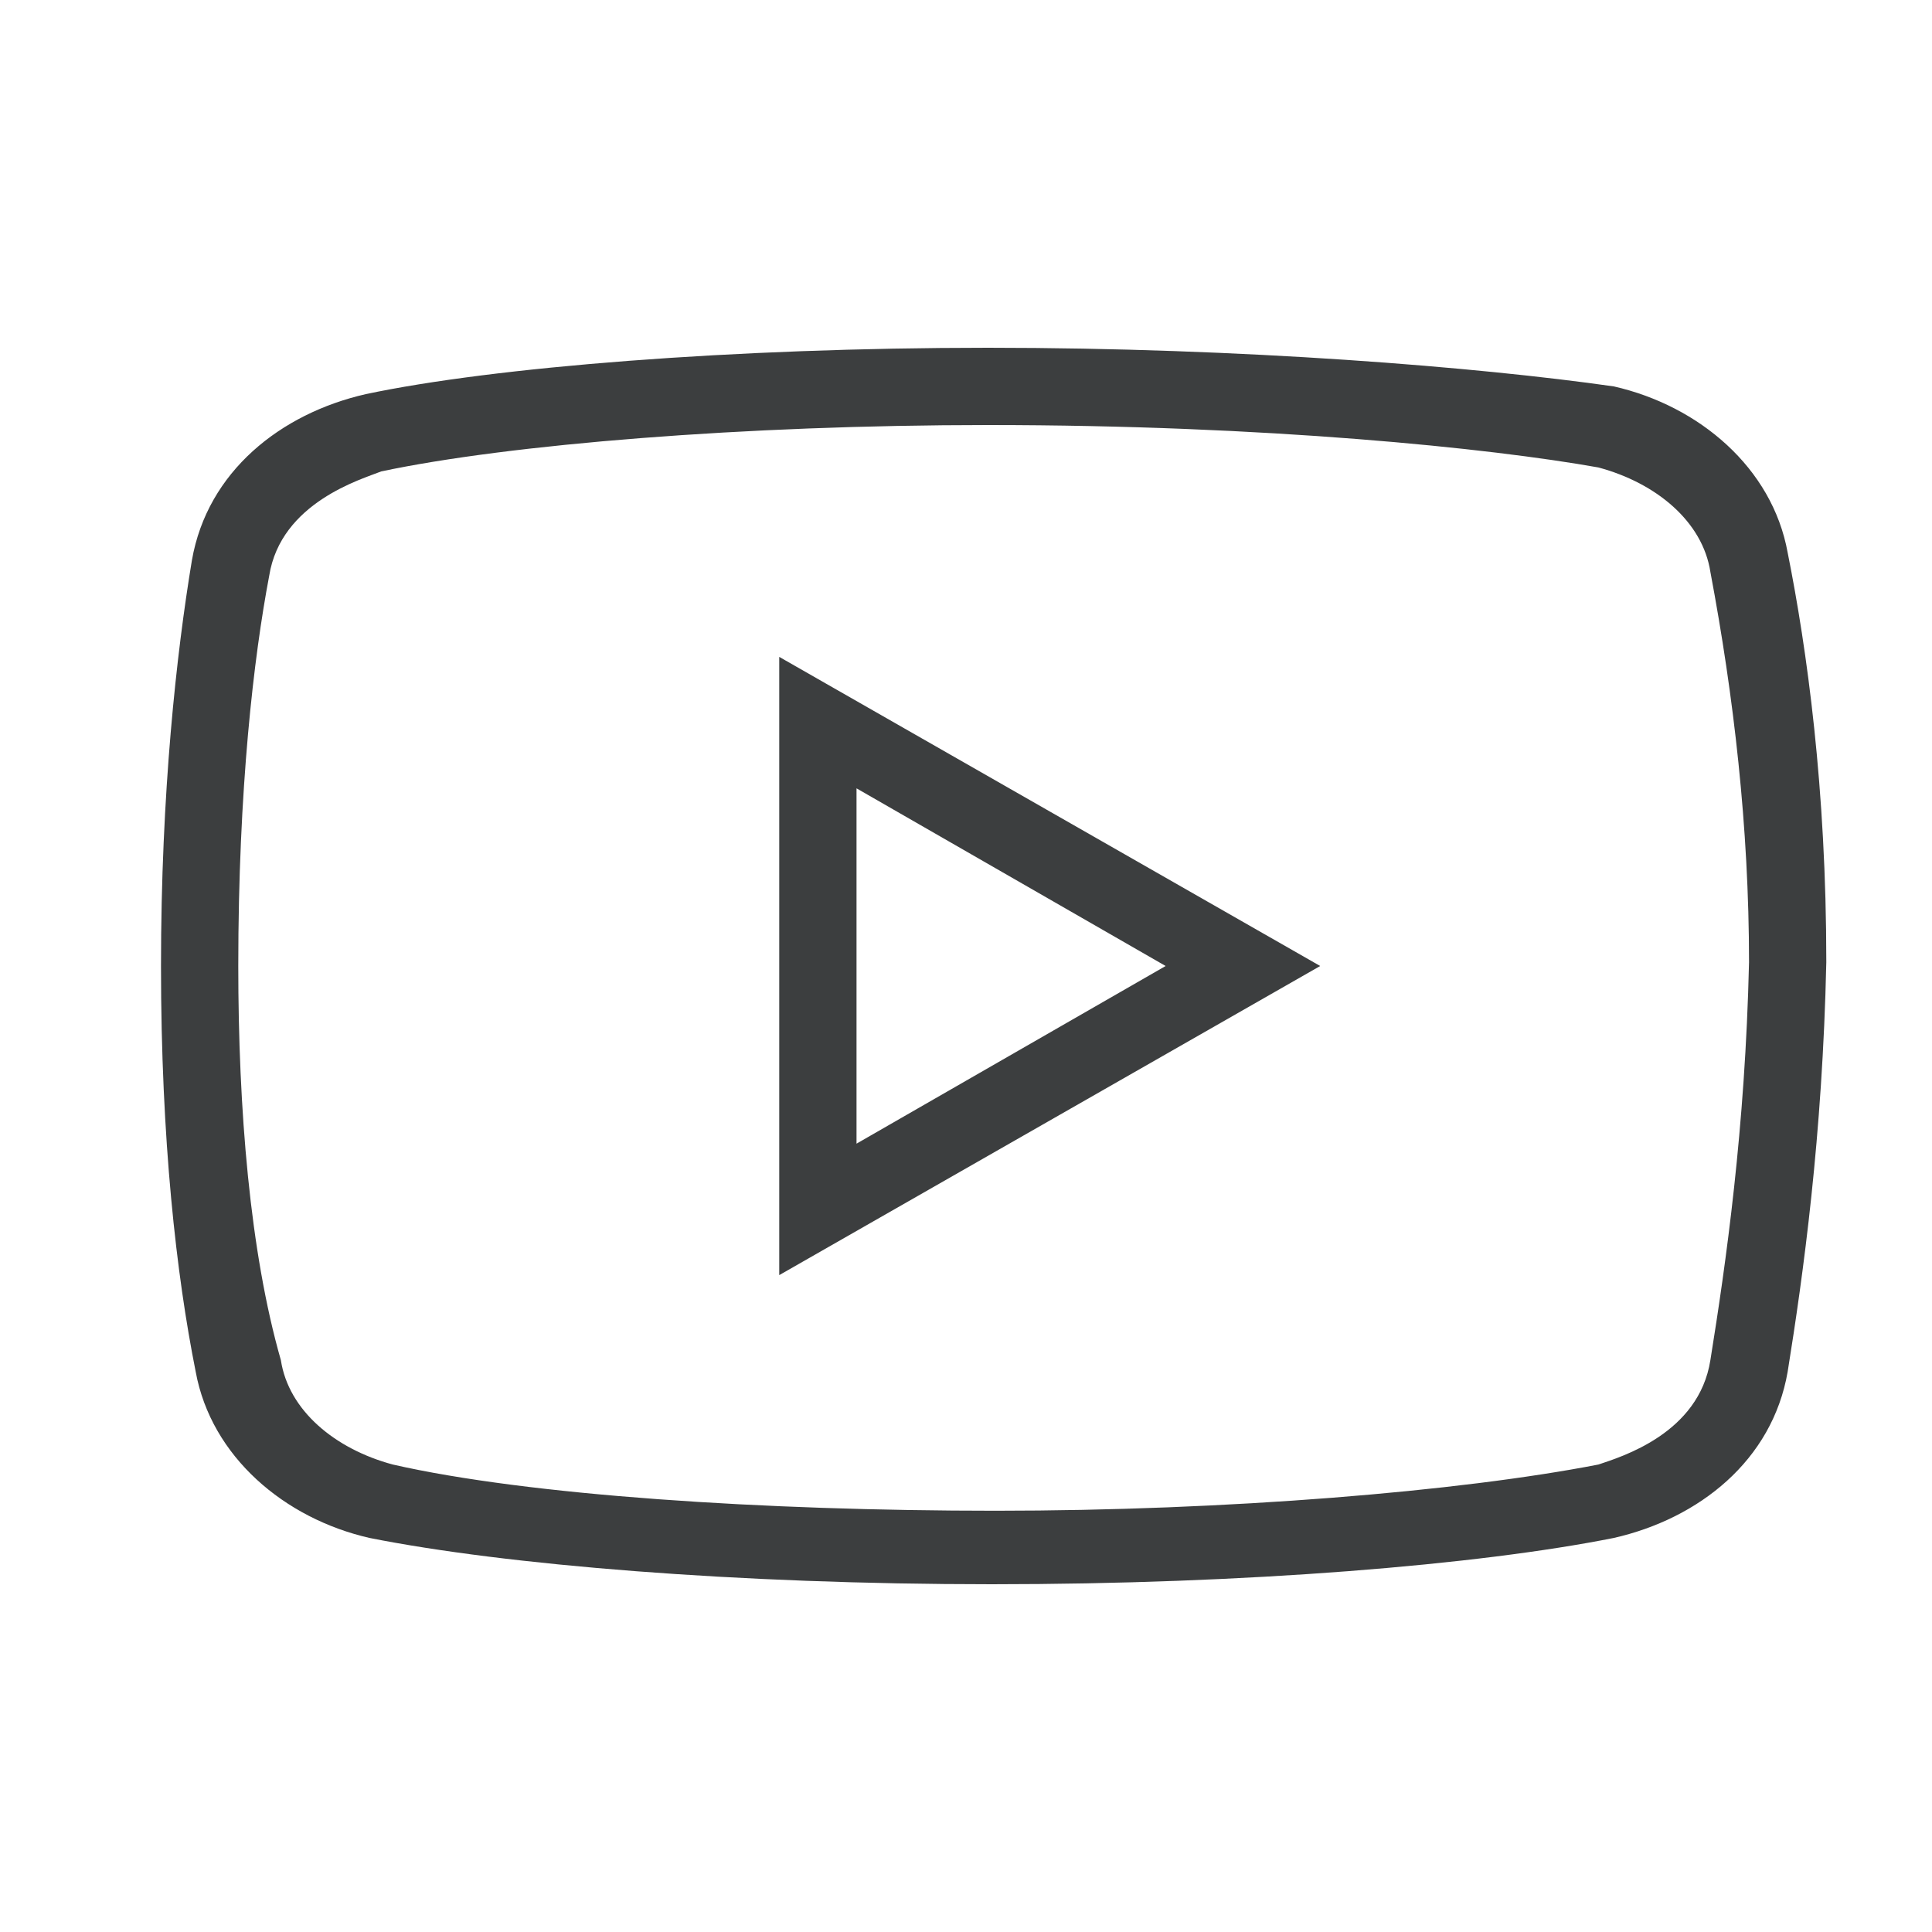 <?xml version="1.0" encoding="UTF-8"?> <svg xmlns="http://www.w3.org/2000/svg" width="24" height="24" viewBox="0 0 24 24" fill="none"><path d="M12.273 4.32C9.104 4.32 6.129 4.56 4.544 4.896C3.489 5.136 2.576 5.856 2.384 6.96C2.193 8.112 2 9.84 2 12C2 14.16 2.191 15.84 2.431 17.04C2.624 18.096 3.536 18.865 4.591 19.105C6.273 19.44 9.151 19.68 12.32 19.68C15.489 19.68 18.367 19.44 20.047 19.105C21.104 18.865 22.016 18.145 22.207 17.04C22.4 15.84 22.64 14.113 22.687 11.953C22.687 9.793 22.447 8.065 22.207 6.865C22.016 5.809 21.104 5.04 20.047 4.8C18.367 4.56 15.44 4.32 12.273 4.32ZM12.273 5.28C15.729 5.28 18.511 5.567 19.856 5.807C20.576 6 21.151 6.48 21.247 7.105C21.536 8.64 21.727 10.273 21.727 11.953C21.68 14.016 21.44 15.696 21.247 16.896C21.104 17.807 20.144 18.096 19.856 18.193C18.127 18.529 15.247 18.767 12.367 18.767C9.487 18.767 6.56 18.576 4.88 18.193C4.16 18 3.584 17.52 3.489 16.896C3.104 15.552 2.96 13.776 2.96 12C2.96 9.792 3.153 8.16 3.344 7.153C3.489 6.24 4.496 5.952 4.736 5.856C6.32 5.52 9.249 5.28 12.273 5.28ZM9.68 8.16V15.84L16.4 12L9.68 8.16ZM10.64 9.793L14.48 12L10.64 14.207V9.793Z" fill="#27292B" fill-opacity="0.9"></path></svg> 